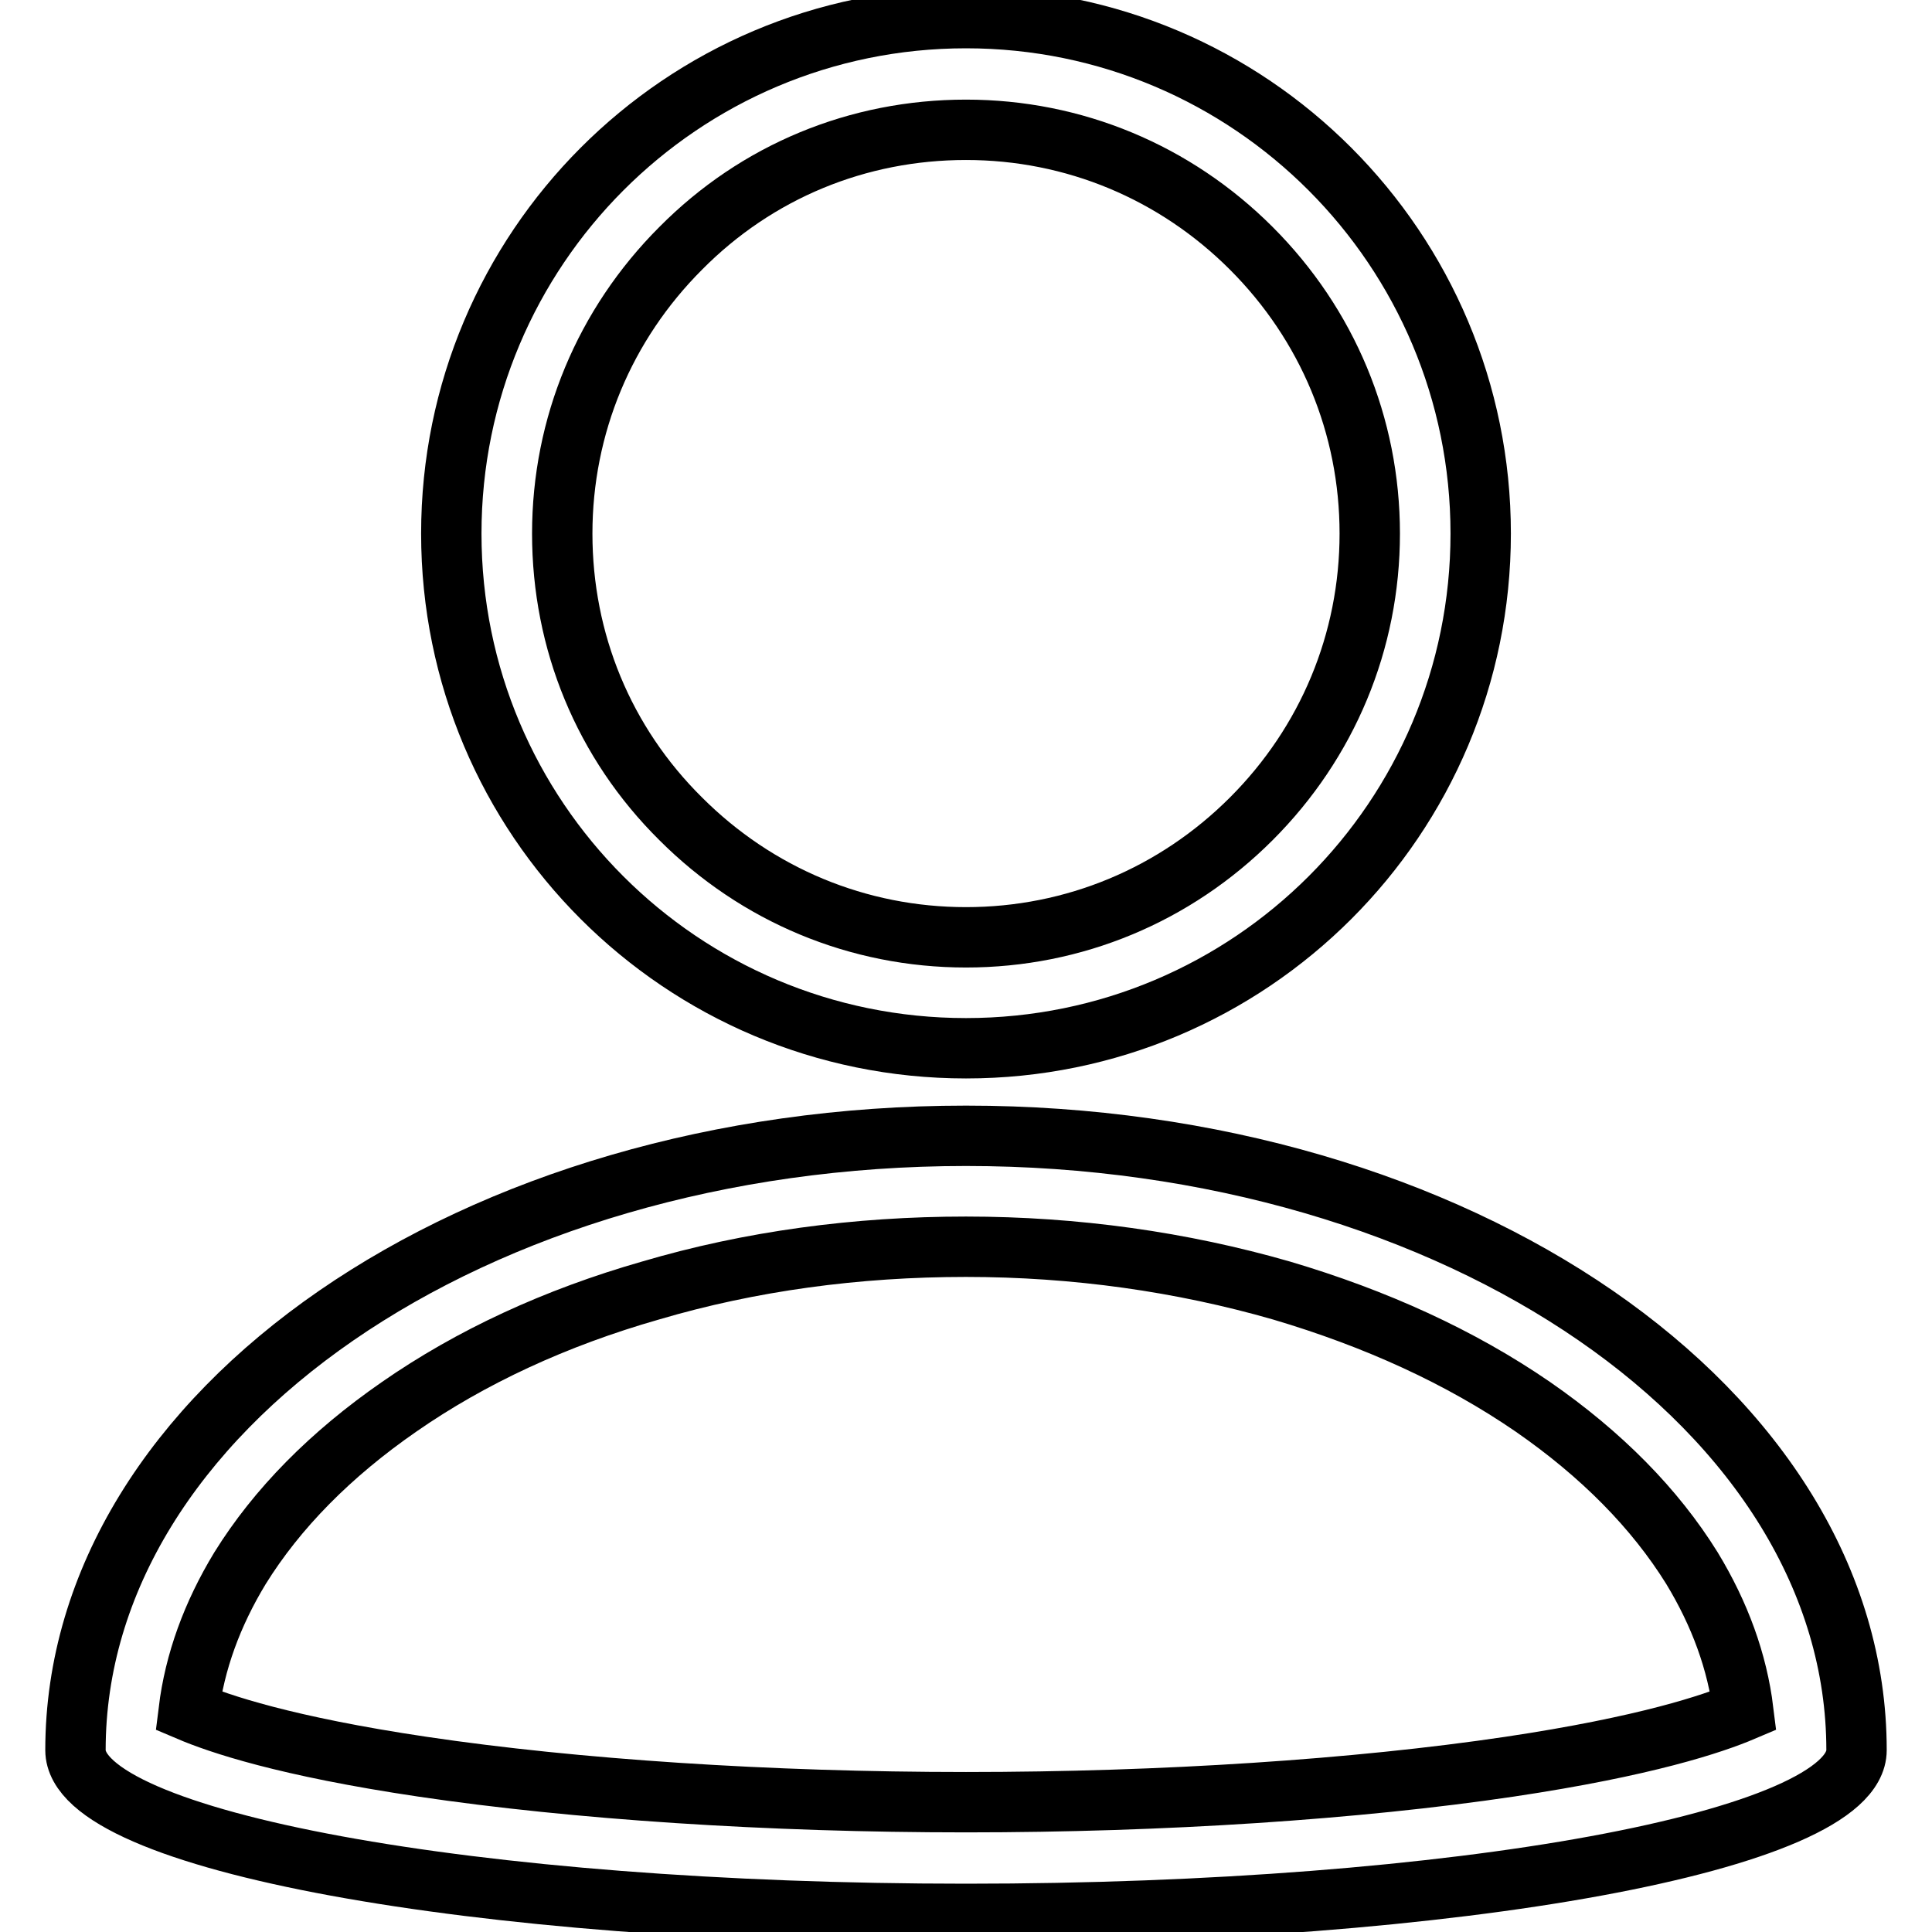 <?xml version="1.0" encoding="utf-8"?>
<!-- Svg Vector Icons : http://www.onlinewebfonts.com/icon -->
<!DOCTYPE svg PUBLIC "-//W3C//DTD SVG 1.1//EN" "http://www.w3.org/Graphics/SVG/1.1/DTD/svg11.dtd">
<svg version="1.1" xmlns="http://www.w3.org/2000/svg" xmlns:xlink="http://www.w3.org/1999/xlink" x="0px" y="0px" viewBox="0 0 256 256" enable-background="new 0 0 256 256" xml:space="preserve">
<g> <path stroke-width="8" fill-opacity="0" stroke="#000000"  d="M128,17.2c14.3,0,27.7,5.6,37.8,15.7c10.1,10.1,15.7,23.5,15.7,37.8c0,14.3-5.6,27.7-15.7,37.8 c-10.1,10.1-23.5,15.7-37.8,15.7c-14.3,0-27.7-5.6-37.8-15.7C80,98.4,74.5,85,74.5,70.7c0-14.3,5.6-27.7,15.7-37.8 C100.3,22.7,113.7,17.2,128,17.2 M128,2.4C90.3,2.4,59.8,33,59.8,70.7s30.5,68.2,68.2,68.2c37.7,0,68.2-30.5,68.2-68.2 S165.7,2.4,128,2.4z M128,165.2c14.5,0,28.6,2,41.8,5.8c12.5,3.7,23.7,8.8,33.3,15.4c9.1,6.3,16.2,13.5,21.1,21.4 c3.7,6.1,6,12.4,6.8,18.9c-4,1.7-12.9,4.7-31,7.4c-20.2,3-45.8,4.7-72,4.7c-26.2,0-51.8-1.7-72-4.7c-18.2-2.7-27-5.7-31-7.4 c0.8-6.5,3.1-12.8,6.8-18.9c4.9-7.9,12-15.1,21.1-21.4c9.5-6.6,20.7-11.8,33.3-15.4C99.4,167.1,113.5,165.2,128,165.2 M128,150.5 c-65.2,0-118,36.4-118,81.4c0,12,52.8,21.7,118,21.7c65.2,0,118-9.7,118-21.7C246,186.9,193.2,150.5,128,150.5L128,150.5z"/></g>
</svg>